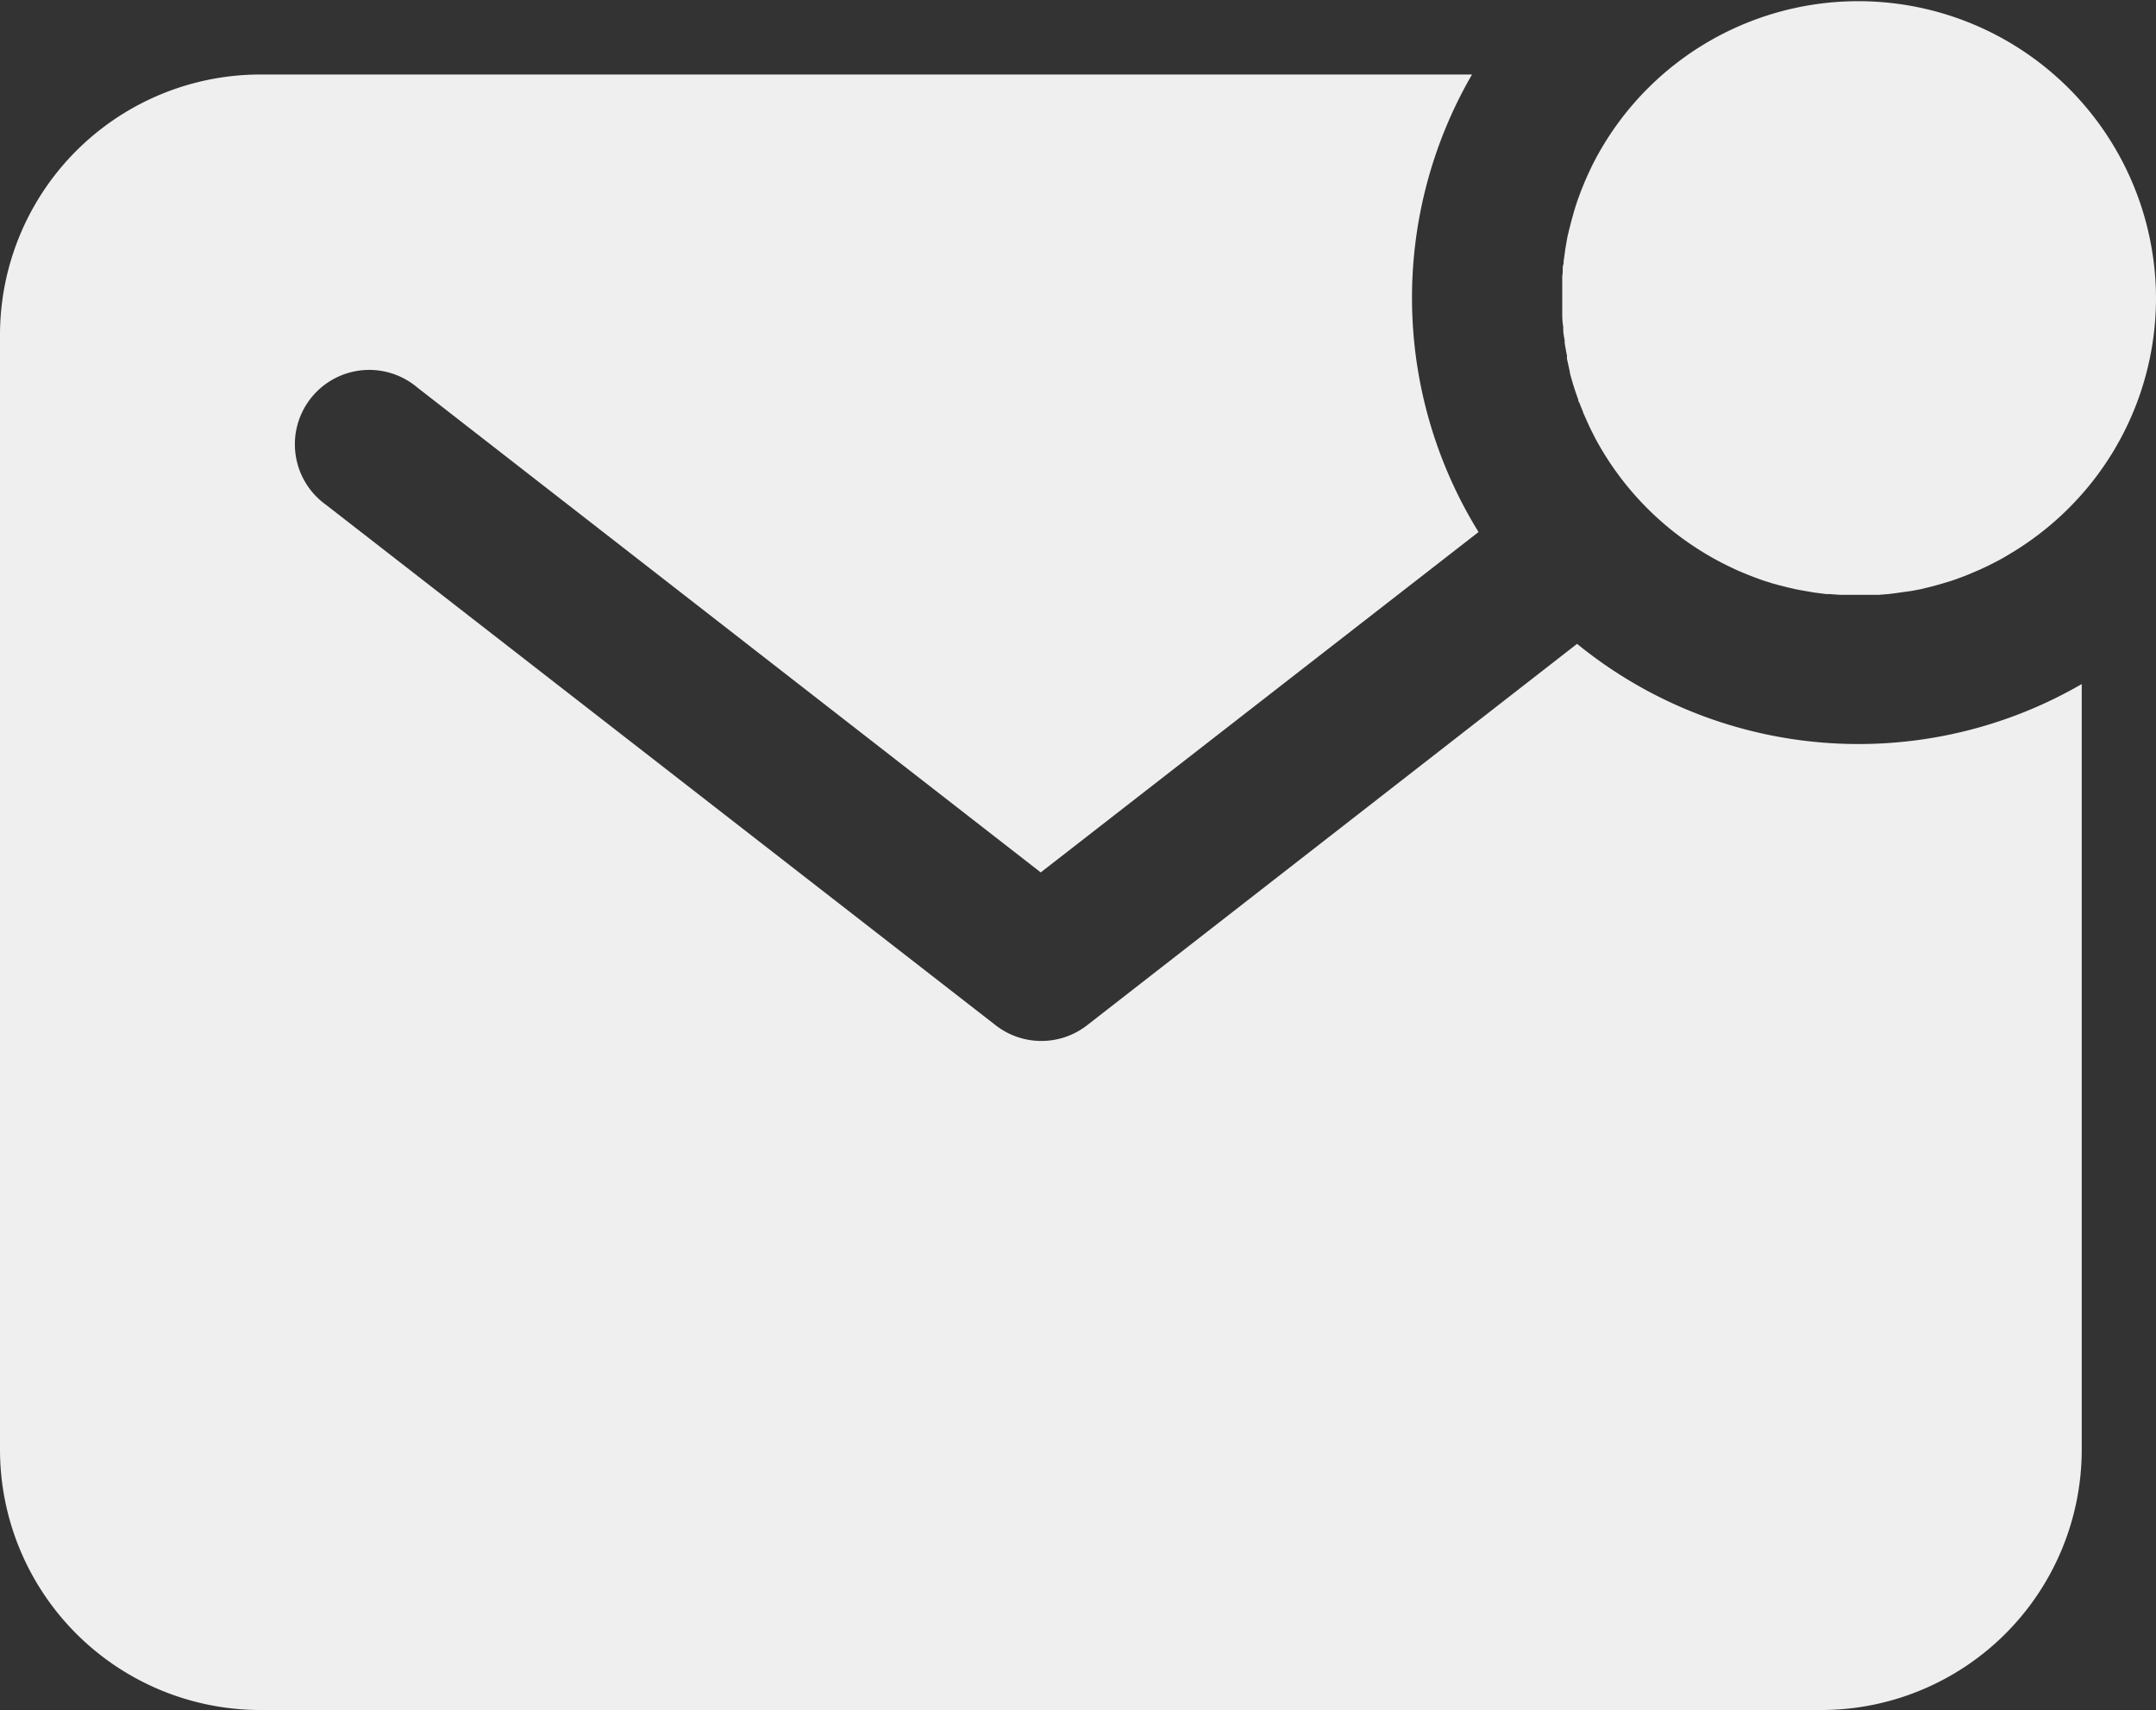 <svg xmlns="http://www.w3.org/2000/svg" width="17.157" height="13.61" viewBox="0 0 17.157 13.61">
  <rect x="0" y="0" width="17.157" height="13.61" fill="#333333" stroke="none"/>
  <g id="mail-notification" transform="translate(-2.25 -4.497)">
    <path id="Path_3" data-name="Path 3" d="M30.606,6.867a2.369,2.369,0,0,0-4.4-1.211v0c-.02.033-.039.067-.057.1l-.009.018c-.016.029-.03.059-.044.089l-.013.028c-.012.027-.024.054-.035.082l-.014.034c-.01.026-.019.052-.029.078l-.013.039c-.008.025-.016.05-.023.076s-.008.028-.012.043-.013.05-.019.074-.007.031-.011.045-.01.05-.014.074-.006.031-.008.047-.007.052-.011.078,0,.031-.006.046,0,.057-.007.086c0,.013,0,.027,0,.04,0,.042,0,.084,0,.127s0,.074,0,.109V7q0,.052.008.1l0,.018c0,.032.007.063.012.093a.05.05,0,0,0,0,.019c.005.034.012.067.018.1a.14.14,0,0,0,0,.024c.007.032.014.064.022.1v.007c.008.033.018.065.028.1l.008.025c.01.032.021.062.032.093,0,.007,0,.013.007.02.01.026.021.053.031.078,0,.008.006.015.009.023.013.029.026.058.039.087l.012.025c.013.026.026.052.039.077a2.379,2.379,0,0,0,.819.88,2.3,2.3,0,0,0,.282.154l.014.007q.1.044.2.08l.035.012.055.017.05.014.071.018.064.015.043.008.068.012.035.006.1.013.028,0,.082.006.032,0c.037,0,.072,0,.108,0s.085,0,.127,0l.04,0,.086-.007.046-.006.078-.011L28.66,9.2l.074-.014.045-.011c.025-.006.05-.012.074-.019l.043-.012.076-.023.039-.013.078-.029.034-.014.082-.035.028-.013c.03-.014.059-.028.089-.044l.018-.009c.034-.018.068-.037.1-.057h0a2.386,2.386,0,0,0,.57-.47A2.36,2.36,0,0,0,30.606,6.867Z" transform="translate(-11.199)" fill="#efefef"/>
    <path id="Path_4" data-name="Path 4" d="M14.8,10.156l-3.9,3.036a.592.592,0,0,1-.726,0L4.845,9.05a.592.592,0,1,1,.726-.934l4.961,3.859,3.484-2.709a3.545,3.545,0,0,1-.052-3.641H4.321A2.073,2.073,0,0,0,2.25,7.7V16.57a2.073,2.073,0,0,0,2.071,2.071H16.745a2.073,2.073,0,0,0,2.071-2.071V10.476a3.544,3.544,0,0,1-4.016-.32Z" transform="translate(0 -0.535)" fill="#efefef"/>
  </g>
</svg>
